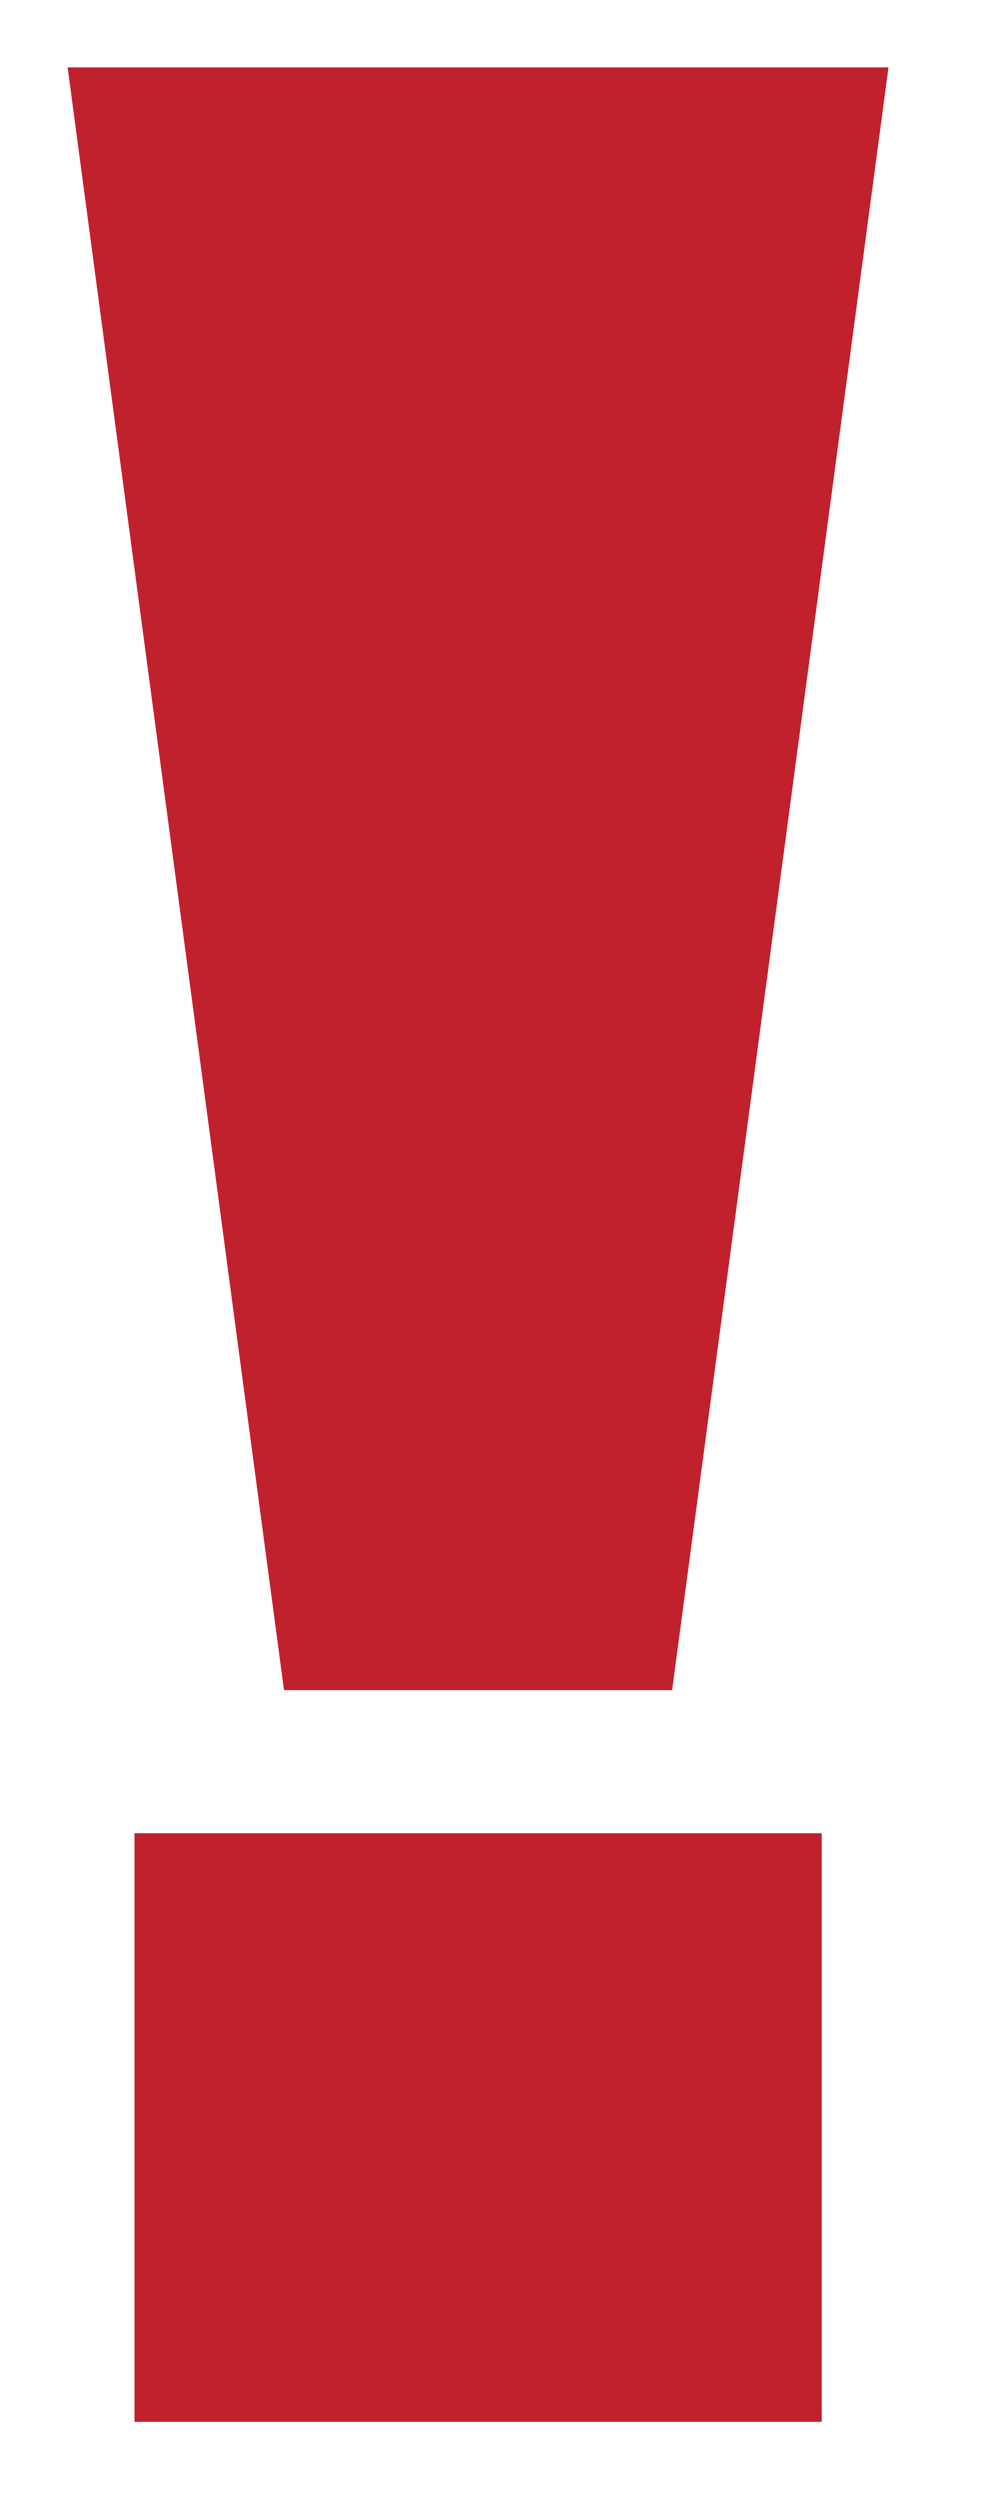 <?xml version="1.0" encoding="UTF-8"?> <svg xmlns="http://www.w3.org/2000/svg" width="8" height="20" viewBox="0 0 8 20" fill="none"><path d="M2.272 13.521L0.541 0.539H7.108L5.377 13.521H2.272ZM1.076 14.666V19.375H6.574V14.666H1.076Z" fill="#C1212D"></path></svg> 